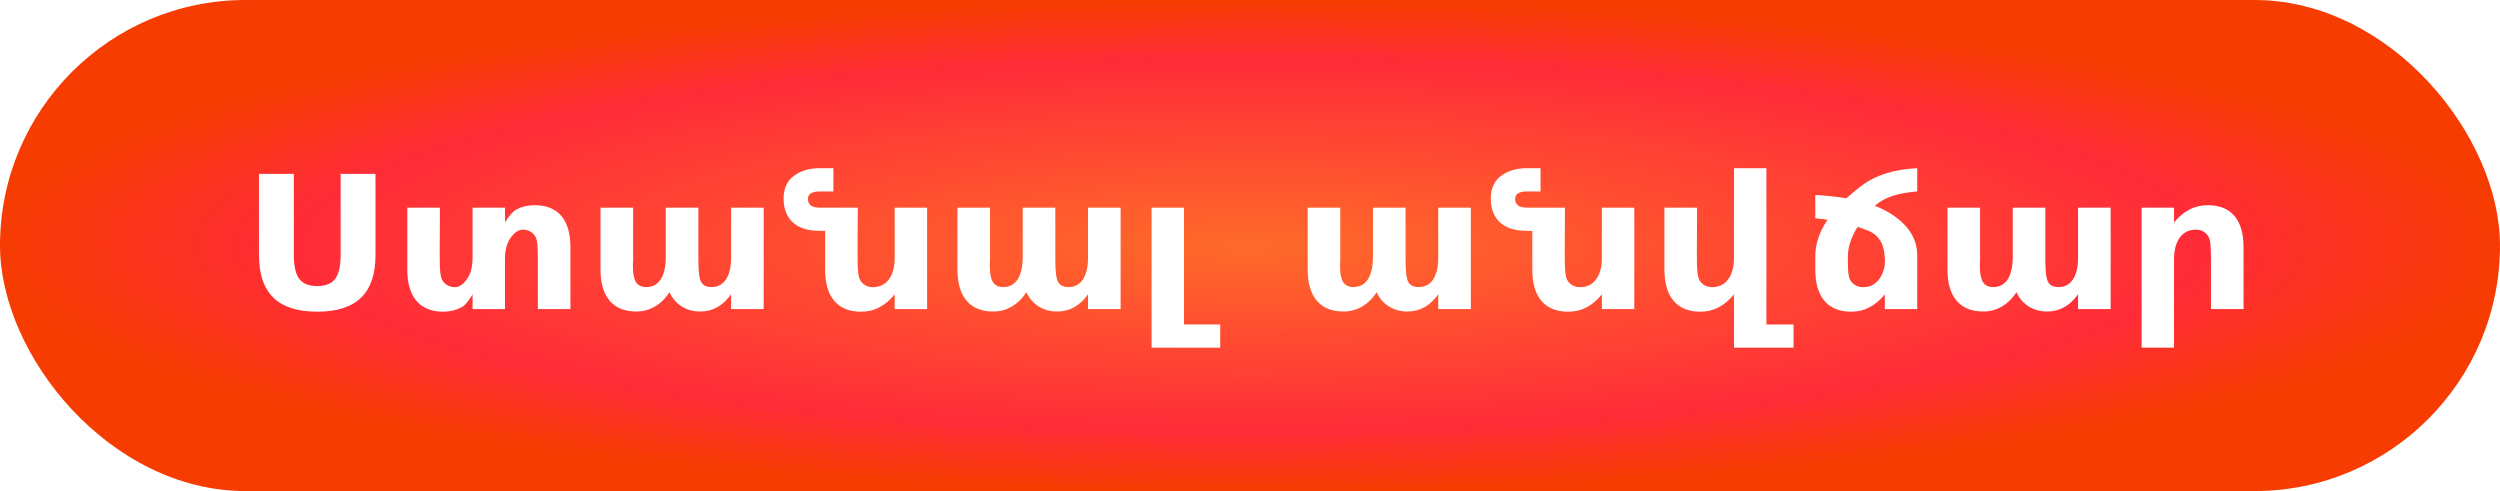 <?xml version="1.0" encoding="UTF-8"?> <svg xmlns="http://www.w3.org/2000/svg" width="728" height="143" viewBox="0 0 728 143" fill="none"> <g filter="url(#filter0_i_124_66)"> <rect width="728" height="143" rx="71.5" fill="url(#paint0_radial_124_66)"></rect> <path d="M75.411 50.634H85.562V74.232C85.562 77.484 86.09 79.814 87.144 81.22C88.217 82.608 89.957 83.303 92.365 83.303C94.791 83.303 96.531 82.608 97.586 81.22C98.658 79.814 99.194 77.484 99.194 74.232V50.634H109.346V74.232C109.346 79.805 107.948 83.953 105.153 86.678C102.358 89.402 98.096 90.765 92.365 90.765C86.652 90.765 82.398 89.402 79.603 86.678C76.809 83.953 75.411 79.805 75.411 74.232V50.634ZM147.051 90H137.611V85.728C136.381 87.785 135.282 89.051 134.315 89.525C132.733 90.352 130.984 90.765 129.068 90.765C125.658 90.765 123.065 89.719 121.29 87.627C119.497 85.535 118.601 82.494 118.601 78.504V60.469H128.093V63.422C128.093 65.022 128.084 67.025 128.066 69.434C128.049 71.859 128.04 73.477 128.04 74.285C128.04 76.658 128.102 78.363 128.225 79.4C128.348 80.455 128.559 81.22 128.857 81.694C129.244 82.31 129.745 82.784 130.36 83.118C130.993 83.452 131.714 83.619 132.522 83.619C133.665 83.619 134.799 82.863 135.924 81.352C137.049 79.84 137.611 77.739 137.611 75.05V60.469H147.051V64.793C148.176 62.877 149.292 61.611 150.399 60.996C151.946 60.17 153.713 59.757 155.699 59.757C159.109 59.757 161.702 60.803 163.478 62.895C165.235 64.986 166.114 68.027 166.114 72.018V90H156.622V87.073V76.236C156.622 73.688 156.569 71.93 156.464 70.963C156.341 69.996 156.139 69.284 155.857 68.827C155.488 68.212 154.987 67.728 154.354 67.377C153.722 67.043 153.001 66.876 152.192 66.876C151.015 66.876 149.863 67.641 148.738 69.17C147.613 70.682 147.051 72.782 147.051 75.472V90ZM194.96 85.096C193.765 86.924 192.341 88.312 190.688 89.262C189.054 90.228 187.252 90.712 185.283 90.712C181.891 90.712 179.307 89.666 177.531 87.574C175.756 85.482 174.868 82.441 174.868 78.451V60.469H184.36V75.867C184.343 76.096 184.325 76.333 184.308 76.579C184.308 76.825 184.308 77.177 184.308 77.634C184.308 79.726 184.615 81.246 185.23 82.195C185.846 83.127 186.839 83.593 188.21 83.593C190.003 83.593 191.392 82.855 192.376 81.378C193.343 79.901 193.844 77.766 193.879 74.971V60.469H203.371V75.867C203.371 79.137 203.652 81.246 204.215 82.195C204.777 83.127 205.779 83.593 207.221 83.593C209.031 83.593 210.429 82.846 211.413 81.352C212.397 79.875 212.89 77.757 212.89 74.997V60.469H222.382V90H212.89V85.676C211.729 87.346 210.394 88.603 208.882 89.446C207.388 90.29 205.735 90.712 203.925 90.712C201.886 90.712 200.084 90.22 198.52 89.235C196.955 88.251 195.769 86.871 194.96 85.096ZM249.777 60.469L249.725 74.285C249.725 76.658 249.786 78.363 249.909 79.4C250.032 80.455 250.243 81.22 250.542 81.694C250.929 82.31 251.438 82.784 252.071 83.118C252.687 83.452 253.398 83.619 254.207 83.619C256.176 83.619 257.723 82.863 258.848 81.352C259.973 79.84 260.535 77.739 260.535 75.05V60.469H269.975V90H260.535V85.728C259.111 87.451 257.608 88.717 256.026 89.525C254.427 90.352 252.669 90.765 250.753 90.765C247.343 90.765 244.741 89.719 242.948 87.627C241.173 85.553 240.285 82.512 240.285 78.504V67.219H238.729C235.231 67.219 232.604 66.393 230.846 64.74C229.07 63.07 228.183 60.75 228.183 57.779C228.2 54.897 229.176 52.726 231.109 51.267C233.131 49.737 235.671 48.973 238.729 48.973H242.685V55.749H238.729C236.427 55.749 235.275 56.478 235.275 57.938C235.275 59.625 236.427 60.469 238.729 60.469H249.777ZM298.899 85.096C297.704 86.924 296.28 88.312 294.628 89.262C292.993 90.228 291.191 90.712 289.223 90.712C285.83 90.712 283.246 89.666 281.471 87.574C279.695 85.482 278.808 82.441 278.808 78.451V60.469H288.3V75.867C288.282 76.096 288.265 76.333 288.247 76.579C288.247 76.825 288.247 77.177 288.247 77.634C288.247 79.726 288.555 81.246 289.17 82.195C289.785 83.127 290.778 83.593 292.149 83.593C293.942 83.593 295.331 82.855 296.315 81.378C297.282 79.901 297.783 77.766 297.818 74.971V60.469H307.311V75.867C307.311 79.137 307.592 81.246 308.154 82.195C308.717 83.127 309.719 83.593 311.16 83.593C312.971 83.593 314.368 82.846 315.353 81.352C316.337 79.875 316.829 77.757 316.829 74.997V60.469H326.321V90H316.829V85.676C315.669 87.346 314.333 88.603 312.821 89.446C311.327 90.29 309.675 90.712 307.864 90.712C305.825 90.712 304.023 90.22 302.459 89.235C300.895 88.251 299.708 86.871 298.899 85.096ZM344.778 94.482H355.325V101.232H335.339V60.469H344.778V94.482ZM400.888 85.096C399.692 86.924 398.269 88.312 396.616 89.262C394.981 90.228 393.18 90.712 391.211 90.712C387.818 90.712 385.234 89.666 383.459 87.574C381.684 85.482 380.796 82.441 380.796 78.451V60.469H390.288V75.867C390.271 76.096 390.253 76.333 390.235 76.579C390.235 76.825 390.235 77.177 390.235 77.634C390.235 79.726 390.543 81.246 391.158 82.195C391.773 83.127 392.767 83.593 394.138 83.593C395.931 83.593 397.319 82.855 398.304 81.378C399.271 79.901 399.771 77.766 399.807 74.971V60.469H409.299V75.867C409.299 79.137 409.58 81.246 410.143 82.195C410.705 83.127 411.707 83.593 413.148 83.593C414.959 83.593 416.356 82.846 417.341 81.352C418.325 79.875 418.817 77.757 418.817 74.997V60.469H428.31V90H418.817V85.676C417.657 87.346 416.321 88.603 414.81 89.446C413.315 90.29 411.663 90.712 409.853 90.712C407.813 90.712 406.012 90.22 404.447 89.235C402.883 88.251 401.696 86.871 400.888 85.096ZM455.705 60.469L455.652 74.285C455.652 76.658 455.714 78.363 455.837 79.4C455.96 80.455 456.171 81.22 456.47 81.694C456.856 82.31 457.366 82.784 457.999 83.118C458.614 83.452 459.326 83.619 460.135 83.619C462.104 83.619 463.65 82.863 464.775 81.352C465.9 79.84 466.463 77.739 466.463 75.05V60.469H475.902V90H466.463V85.728C465.039 87.451 463.536 88.717 461.954 89.525C460.354 90.352 458.597 90.765 456.681 90.765C453.271 90.765 450.669 89.719 448.876 87.627C447.101 85.553 446.213 82.512 446.213 78.504V67.219H444.657C441.159 67.219 438.531 66.393 436.773 64.74C434.998 63.07 434.11 60.75 434.11 57.779C434.128 54.897 435.104 52.726 437.037 51.267C439.059 49.737 441.599 48.973 444.657 48.973H448.612V55.749H444.657C442.354 55.749 441.203 56.478 441.203 57.938C441.203 59.625 442.354 60.469 444.657 60.469H455.705ZM514.372 94.482H522.282V101.232H504.933V85.728C503.509 87.451 501.997 88.717 500.397 89.525C498.815 90.352 497.066 90.765 495.15 90.765C491.74 90.765 489.147 89.719 487.372 87.627C485.579 85.535 484.683 82.494 484.683 78.504V60.469H494.175V63.422C494.175 65.022 494.166 67.025 494.148 69.434C494.131 71.859 494.122 73.477 494.122 74.285C494.122 76.658 494.184 78.363 494.307 79.4C494.43 80.455 494.641 81.22 494.939 81.694C495.326 82.31 495.827 82.784 496.442 83.118C497.075 83.452 497.796 83.619 498.604 83.619C500.573 83.619 502.12 82.863 503.245 81.352C504.37 79.84 504.933 77.739 504.933 75.05V48.973H514.372V94.482ZM545.934 59.968C547.41 60.477 548.808 61.137 550.126 61.945C555.575 65.25 558.3 69.398 558.3 74.391V90H548.86V85.728C547.437 87.451 545.925 88.717 544.325 89.525C542.743 90.352 540.994 90.765 539.078 90.765C535.668 90.765 533.075 89.719 531.3 87.627C529.507 85.535 528.61 82.494 528.61 78.504V74.707C528.61 71.086 529.797 67.518 532.17 64.002C531.098 63.826 529.911 63.677 528.61 63.554V56.777C531.897 56.953 534.912 57.278 537.654 57.753C538.709 56.769 540.159 55.565 542.005 54.141C546.03 51.047 551.462 49.324 558.3 48.973V55.749C552.587 56.171 548.465 57.577 545.934 59.968ZM540.924 66.059C539.043 69.082 538.103 71.965 538.103 74.707V76.184C538.103 77.291 538.146 78.363 538.234 79.4C538.322 80.385 538.533 81.149 538.867 81.694C539.254 82.31 539.755 82.784 540.37 83.118C541.003 83.452 541.724 83.619 542.532 83.619C544.501 83.619 546.048 82.863 547.173 81.352C548.491 79.576 549.054 77.476 548.86 75.05L548.808 74.391C548.526 70.769 546.962 68.379 544.114 67.219C542.532 66.603 541.469 66.217 540.924 66.059ZM587.198 85.096C586.003 86.924 584.579 88.312 582.927 89.262C581.292 90.228 579.49 90.712 577.521 90.712C574.129 90.712 571.545 89.666 569.77 87.574C567.994 85.482 567.106 82.441 567.106 78.451V60.469H576.599V75.867C576.581 76.096 576.563 76.333 576.546 76.579C576.546 76.825 576.546 77.177 576.546 77.634C576.546 79.726 576.854 81.246 577.469 82.195C578.084 83.127 579.077 83.593 580.448 83.593C582.241 83.593 583.63 82.855 584.614 81.378C585.581 79.901 586.082 77.766 586.117 74.971V60.469H595.609V75.867C595.609 79.137 595.891 81.246 596.453 82.195C597.016 83.127 598.018 83.593 599.459 83.593C601.27 83.593 602.667 82.846 603.651 81.352C604.636 79.875 605.128 77.757 605.128 74.997V60.469H614.62V90H605.128V85.676C603.968 87.346 602.632 88.603 601.12 89.446C599.626 90.29 597.974 90.712 596.163 90.712C594.124 90.712 592.322 90.22 590.758 89.235C589.193 88.251 588.007 86.871 587.198 85.096ZM653.327 72.018V90H643.835V87.073V76.236C643.835 73.688 643.782 71.93 643.677 70.963C643.554 69.996 643.352 69.284 643.07 68.827C642.701 68.212 642.2 67.728 641.567 67.377C640.935 67.043 640.214 66.876 639.405 66.876C637.437 66.876 635.89 67.641 634.765 69.17C633.64 70.699 633.077 72.8 633.077 75.472V101.232H623.638V60.469H633.077V64.793C634.501 63.07 636.013 61.805 637.612 60.996C639.212 60.17 640.979 59.757 642.912 59.757C646.322 59.757 648.915 60.803 650.69 62.895C652.448 64.986 653.327 68.027 653.327 72.018Z" fill="white"></path> </g> <defs> <filter id="filter0_i_124_66" x="0" y="0" width="728" height="143" filterUnits="userSpaceOnUse" color-interpolation-filters="sRGB"> <feFlood flood-opacity="0" result="BackgroundImageFix"></feFlood> <feBlend mode="normal" in="SourceGraphic" in2="BackgroundImageFix" result="shape"></feBlend> <feColorMatrix in="SourceAlpha" type="matrix" values="0 0 0 0 0 0 0 0 0 0 0 0 0 0 0 0 0 0 127 0" result="hardAlpha"></feColorMatrix> <feOffset></feOffset> <feGaussianBlur stdDeviation="11"></feGaussianBlur> <feComposite in2="hardAlpha" operator="arithmetic" k2="-1" k3="1"></feComposite> <feColorMatrix type="matrix" values="0 0 0 0 1 0 0 0 0 0.537 0 0 0 0 0.039 0 0 0 1 0"></feColorMatrix> <feBlend mode="normal" in2="shape" result="effect1_innerShadow_124_66"></feBlend> </filter> <radialGradient id="paint0_radial_124_66" cx="0" cy="0" r="1" gradientUnits="userSpaceOnUse" gradientTransform="translate(364 71.5) rotate(90) scale(71.5 364)"> <stop stop-color="#FF6A2A"></stop> <stop offset="0.755" stop-color="#FF2C38"></stop> <stop offset="1" stop-color="#F73C01"></stop> </radialGradient> </defs> </svg> 